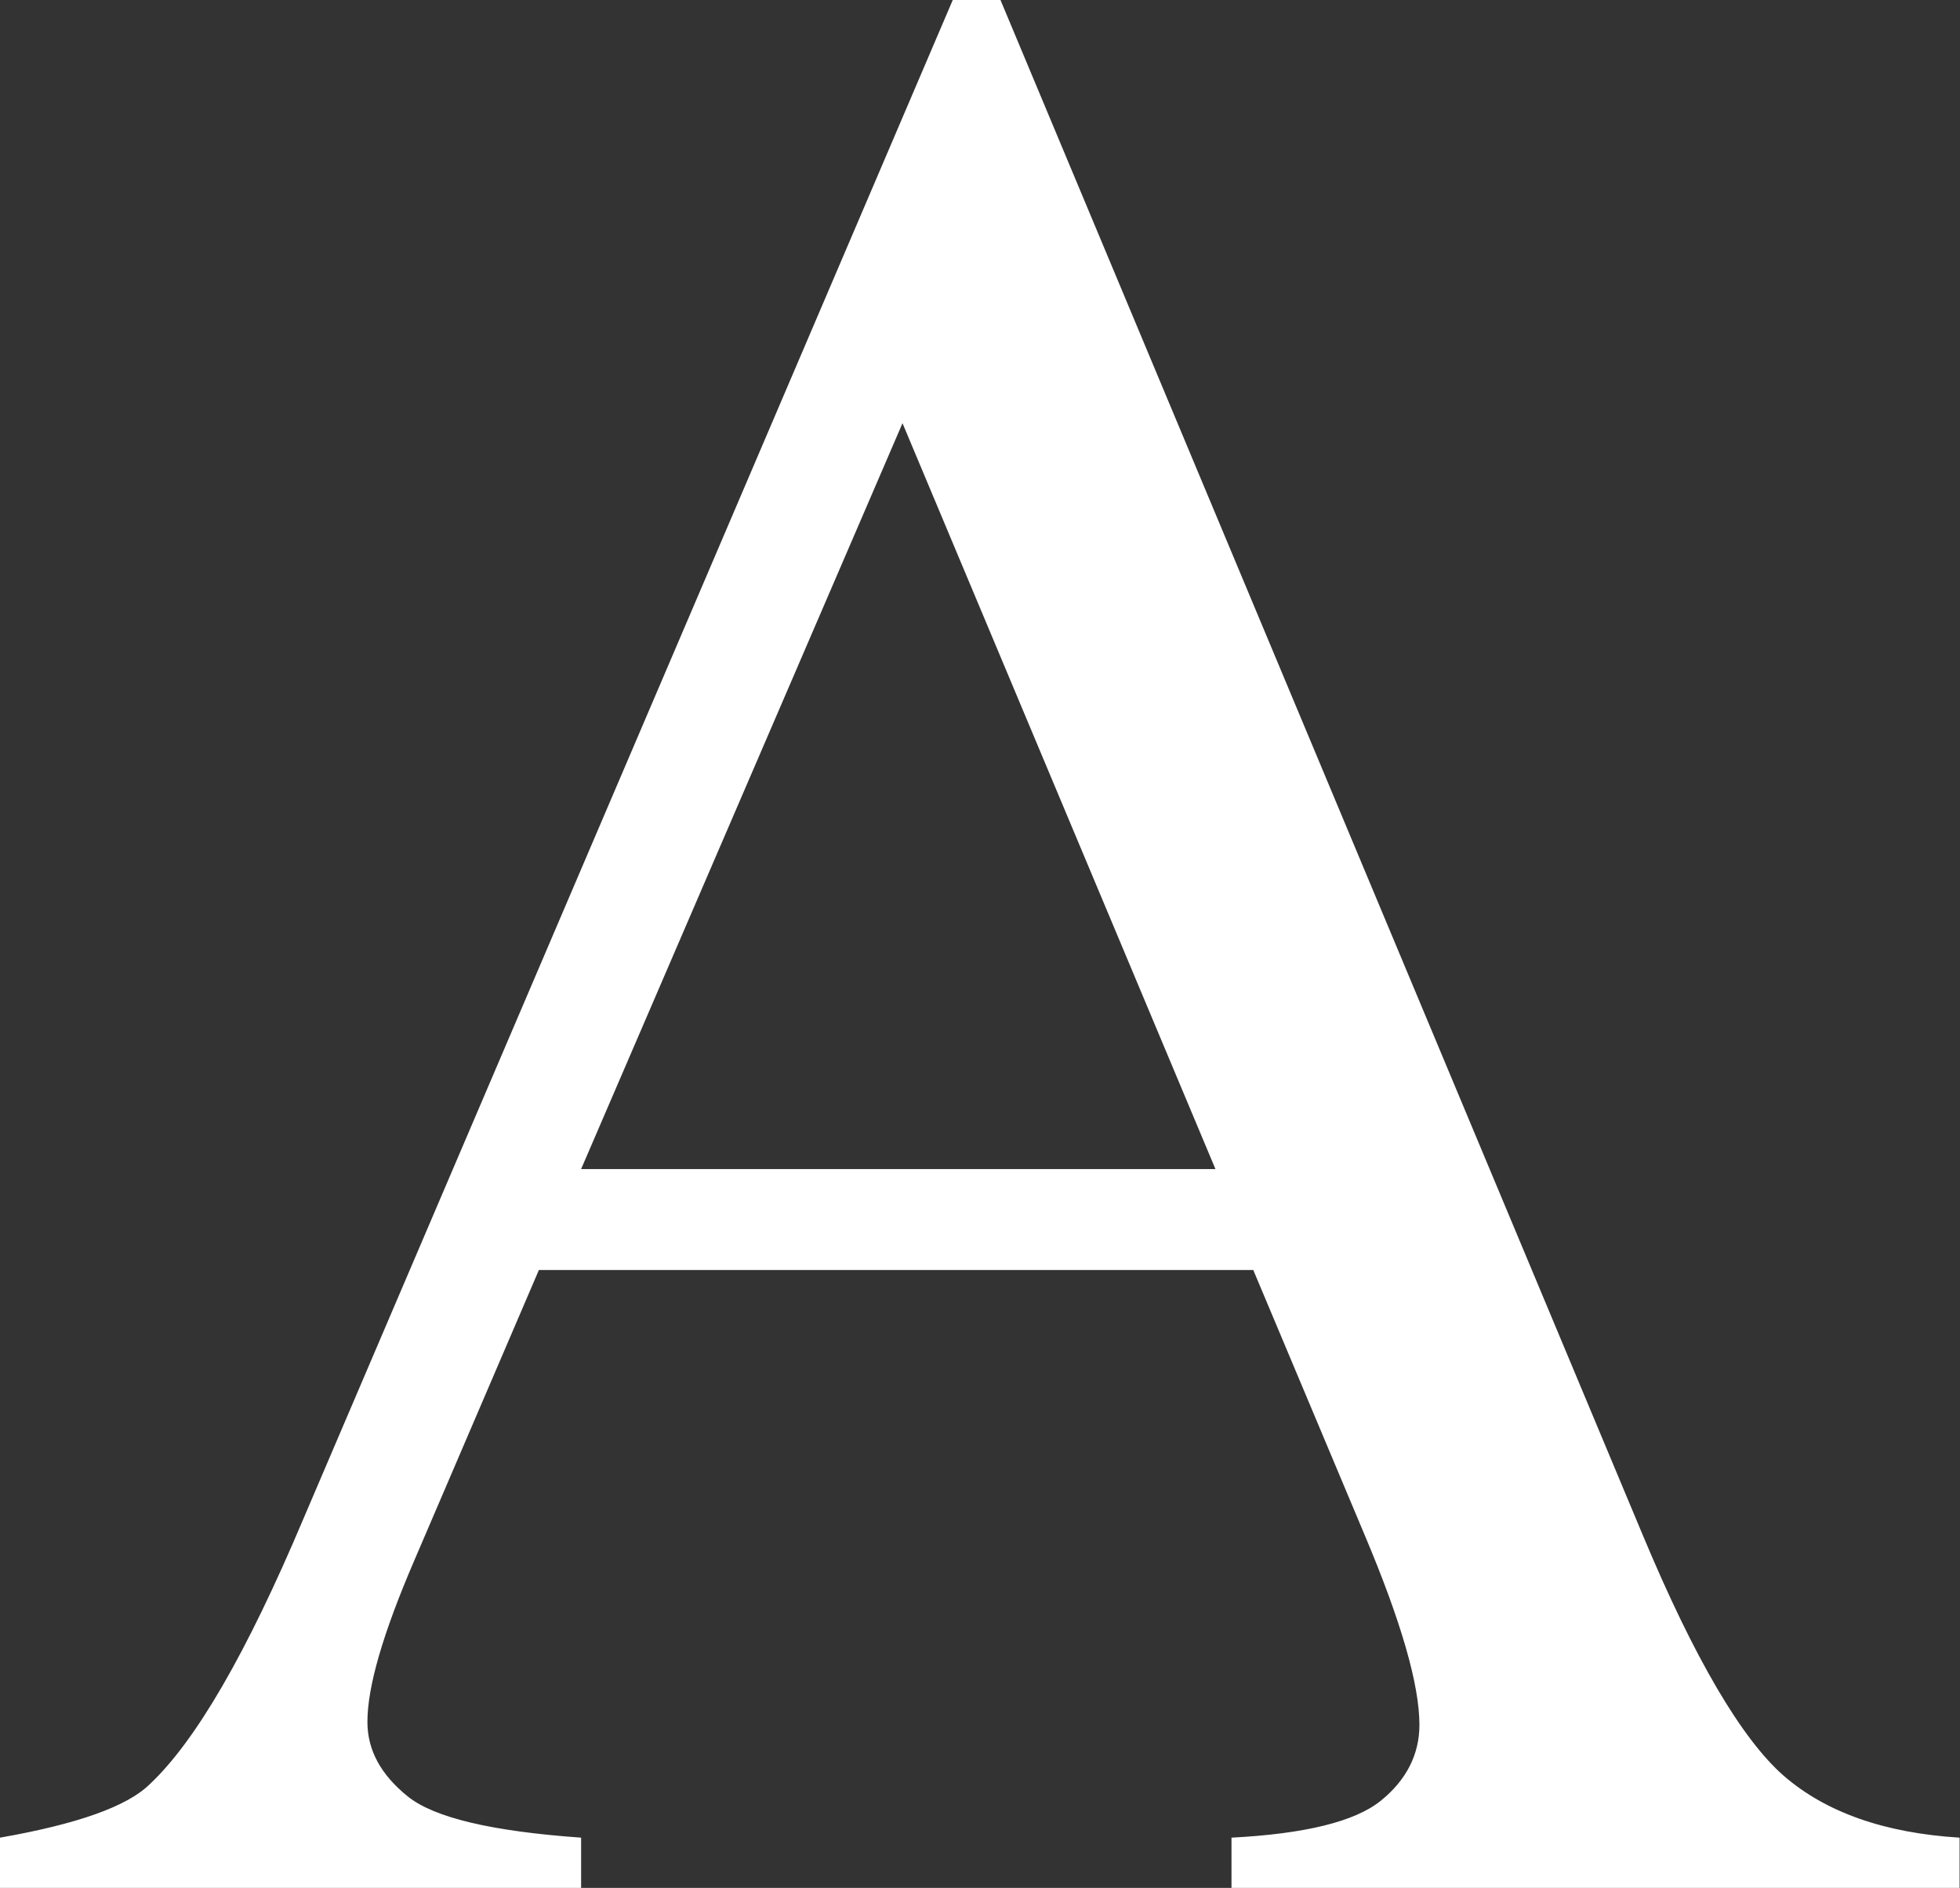<?xml version="1.0" encoding="UTF-8"?><svg id="_レイヤー_2" xmlns="http://www.w3.org/2000/svg" width="46.41" height="44.7" viewBox="0 0 46.41 44.7"><rect x="0" y="0" width="46.41" height="44.7" fill="#333333" stroke="none"/><defs><style>.cls-1{fill:#fff;}.cls-2{isolation:isolate;}</style></defs><g id="_レイヤー_1-2"><g id="A" class="cls-2"><g class="cls-2"><path class="cls-1" d="M29.68,30.07H12.76l-2.96,6.9c-.73,1.7-1.1,2.96-1.1,3.8,0,.67.32,1.25.95,1.76.63.51,2,.83,4.11.98v1.19H0v-1.19c1.83-.32,3.01-.74,3.54-1.26,1.1-1.03,2.31-3.13,3.64-6.28L22.56,0h1.13l15.21,36.35c1.22,2.92,2.34,4.82,3.33,5.69,1,.87,2.39,1.36,4.17,1.47v1.19h-17.24v-1.19c1.74-.09,2.92-.38,3.53-.87.61-.49.92-1.1.92-1.8,0-.95-.43-2.44-1.29-4.48l-2.64-6.28ZM28.78,27.68l-7.41-17.66-7.61,17.66h15.02Z"/></g></g></g></svg>